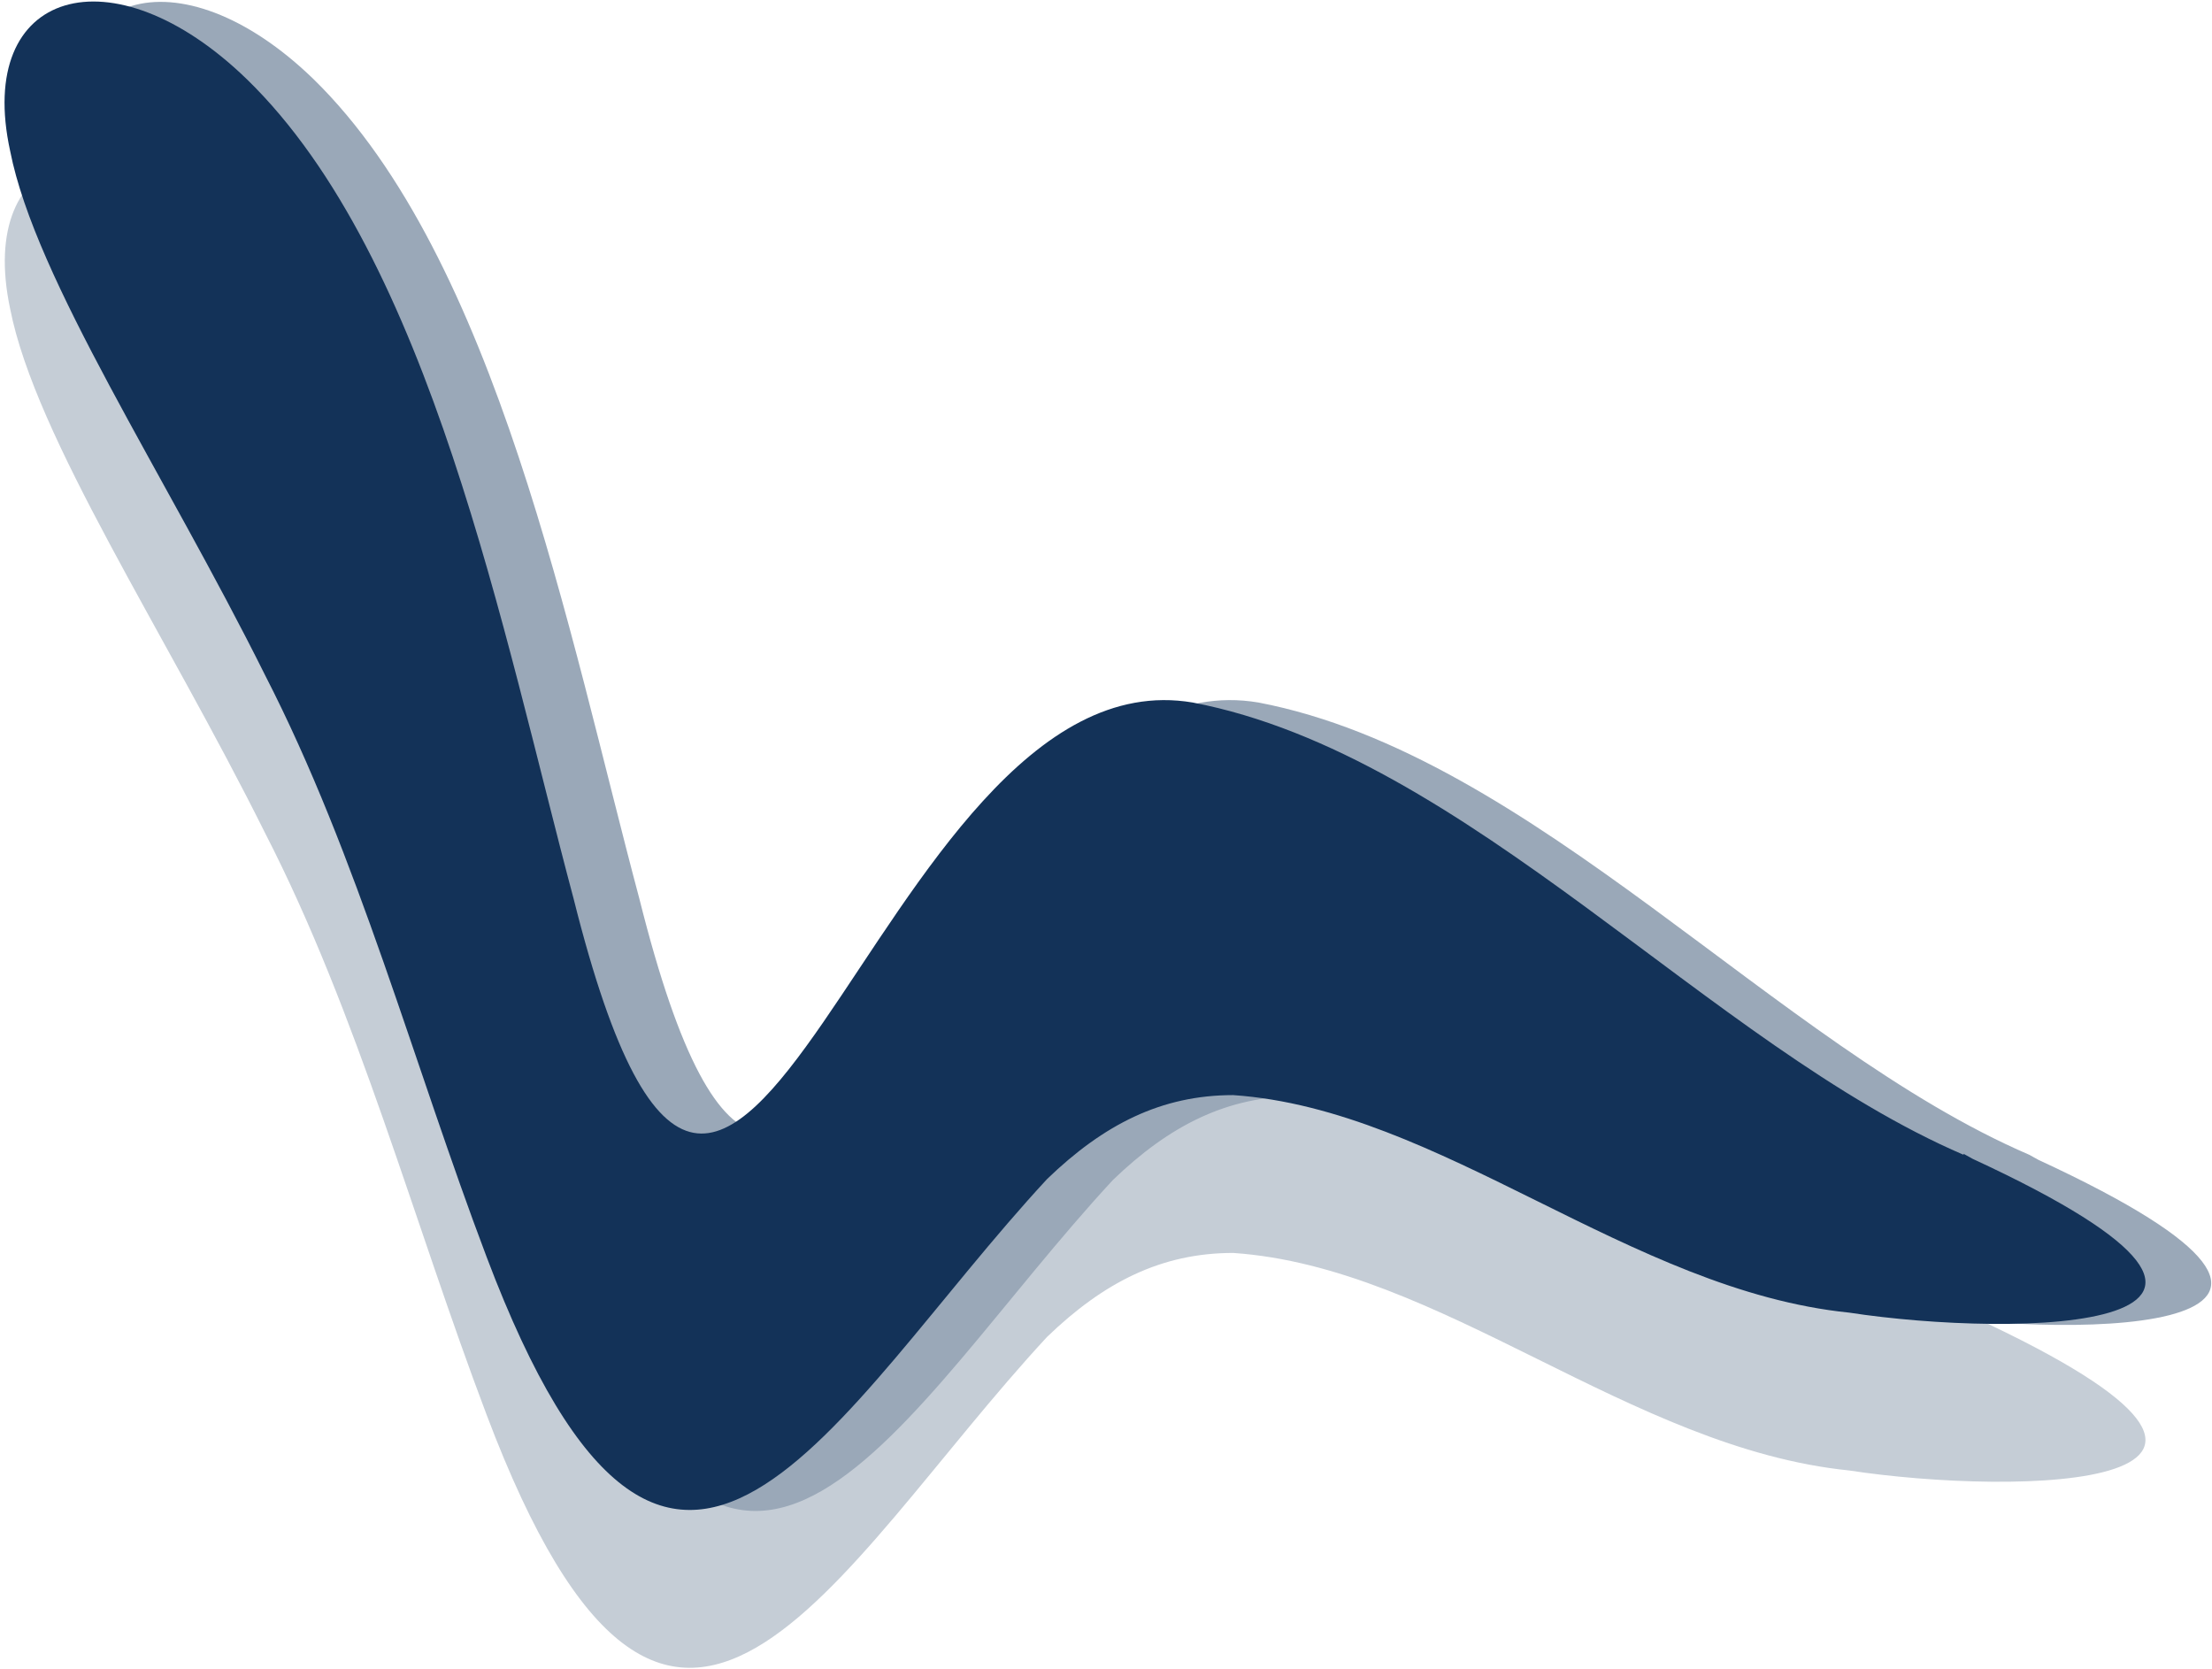 <svg width="338" height="255" viewBox="0 0 338 255" fill="none" xmlns="http://www.w3.org/2000/svg">
<path d="M300.037 200.388C261.239 183.693 224.296 139.328 182.251 131.29C133.097 122.943 112.384 259.901 87.652 161.279C76.832 120.779 65.858 63.429 37.88 36.069C17.167 16.128 -3.701 22.466 1.555 47.199C5.419 66.83 25.204 96.51 40.507 127.271C54.728 154.941 63.23 186.785 74.359 216.155C102.801 291.436 127.223 239.651 159.993 204.252C168.649 195.905 177.46 191.422 188.435 191.422C220.122 193.586 249.028 221.256 282.57 224.657C307.766 228.522 359.239 227.903 301.428 201.161L300.037 200.388Z" fill="#C5CDD6"/>
<path d="M310.084 176.428C271.286 159.733 234.343 115.369 192.299 107.33C143.144 98.983 122.432 235.941 97.7 137.319C86.88 96.819 75.905 39.469 47.927 12.109C27.369 -7.832 6.347 -1.494 11.602 23.238C15.466 42.87 35.251 72.55 50.554 103.311C64.775 130.981 73.277 162.825 84.406 192.195C112.848 267.476 137.271 215.691 170.041 180.292C178.697 171.945 187.507 167.462 198.482 167.462C230.17 169.626 259.075 197.296 292.617 200.697C317.813 204.562 369.286 203.943 311.476 177.201L310.084 176.428Z" fill="#9AA8B8"/>
<path d="M300.037 176.428C261.239 159.733 224.296 115.369 182.252 107.33C133.097 98.983 112.385 235.941 87.653 137.319C76.833 96.819 65.858 39.469 37.725 12.109C17.167 -7.832 -3.855 -1.649 1.555 23.084C5.42 42.716 25.204 72.395 40.507 103.157C54.728 130.827 63.23 162.67 74.359 192.041C102.801 267.321 127.224 215.537 159.993 180.138C168.649 171.791 177.46 167.308 188.435 167.308C220.122 169.472 249.028 197.142 282.57 200.543C307.766 204.407 359.239 203.789 301.428 177.046L300.037 176.273V176.428Z" fill="#133258"/>
</svg>
